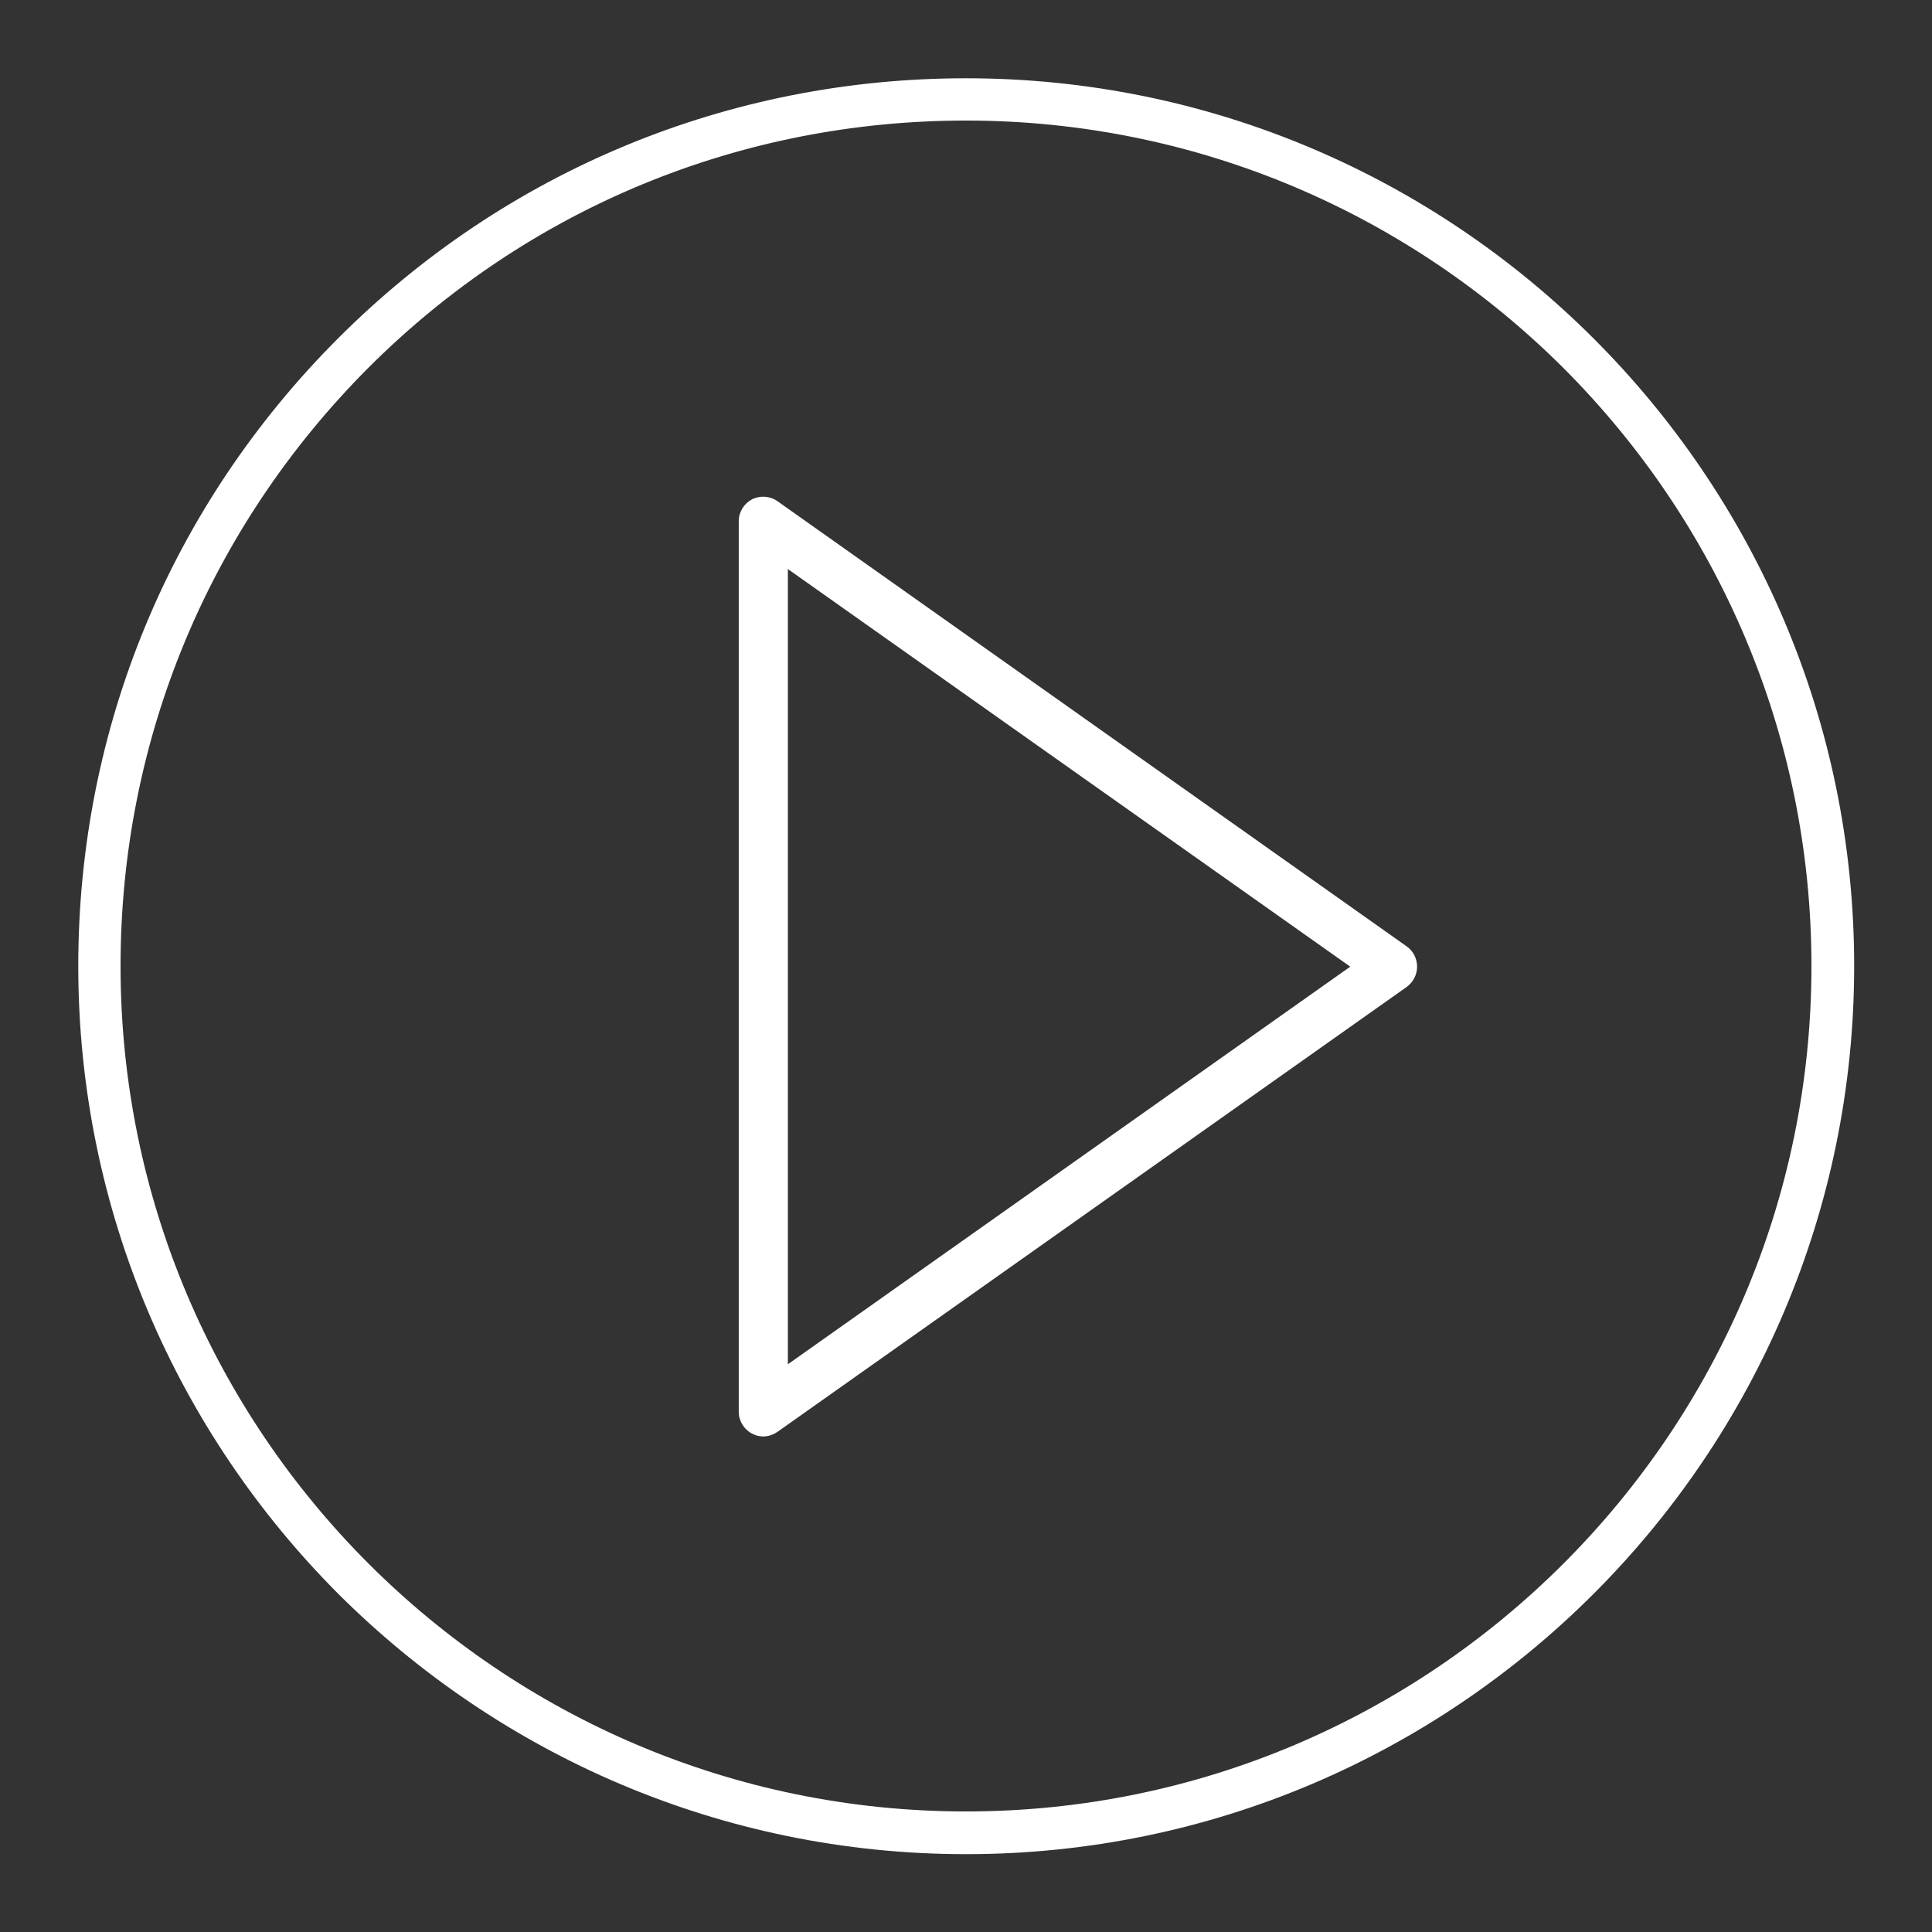 <?xml version="1.0" encoding="UTF-8"?>
<svg xmlns="http://www.w3.org/2000/svg" xmlns:xlink="http://www.w3.org/1999/xlink" width="35pt" height="35pt" viewBox="0 0 35 35" version="1.1">
<rect x="0" y="0" width="35" height="35" fill="#333333" stroke="none"/>
<g id="surface1">
<path style=" stroke:none;fill-rule:nonzero;fill:rgb(100%,100%,100%);fill-opacity:1;" d="M 6.129 28.875 C 3.219 25.957 1.418 21.938 1.418 17.5 C 1.418 13.199 3.09 9.164 6.129 6.125 C 9.164 3.09 13.207 1.418 17.5 1.418 C 26.371 1.418 33.59 8.633 33.59 17.5 C 33.59 26.371 26.371 33.59 17.5 33.59 C 13.066 33.59 9.047 31.785 6.129 28.875 Z M 28.328 6.672 C 25.555 3.902 21.723 2.184 17.5 2.184 C 13.41 2.184 9.562 3.773 6.668 6.668 C 3.781 9.566 2.184 13.41 2.184 17.5 C 2.184 25.945 9.055 32.816 17.5 32.816 C 25.945 32.816 32.816 25.945 32.816 17.5 C 32.816 13.277 31.102 9.449 28.328 6.672 Z M 28.328 6.672 "/>
<path style=" stroke:none;fill-rule:nonzero;fill:rgb(100%,100%,100%);fill-opacity:1;" d="M 13.824 26.023 C 13.754 26.023 13.684 26.004 13.621 25.969 C 13.477 25.895 13.383 25.742 13.383 25.574 L 13.383 9.445 C 13.383 9.273 13.477 9.125 13.621 9.047 C 13.766 8.973 13.949 8.984 14.082 9.078 L 25.484 17.145 C 25.602 17.227 25.672 17.367 25.672 17.512 C 25.672 17.656 25.602 17.793 25.484 17.879 L 14.082 25.941 C 14.004 25.992 13.918 26.023 13.824 26.023 Z M 14.273 10.309 L 14.273 24.715 L 24.461 17.512 Z M 14.273 10.309 "/>
</g>
</svg>
